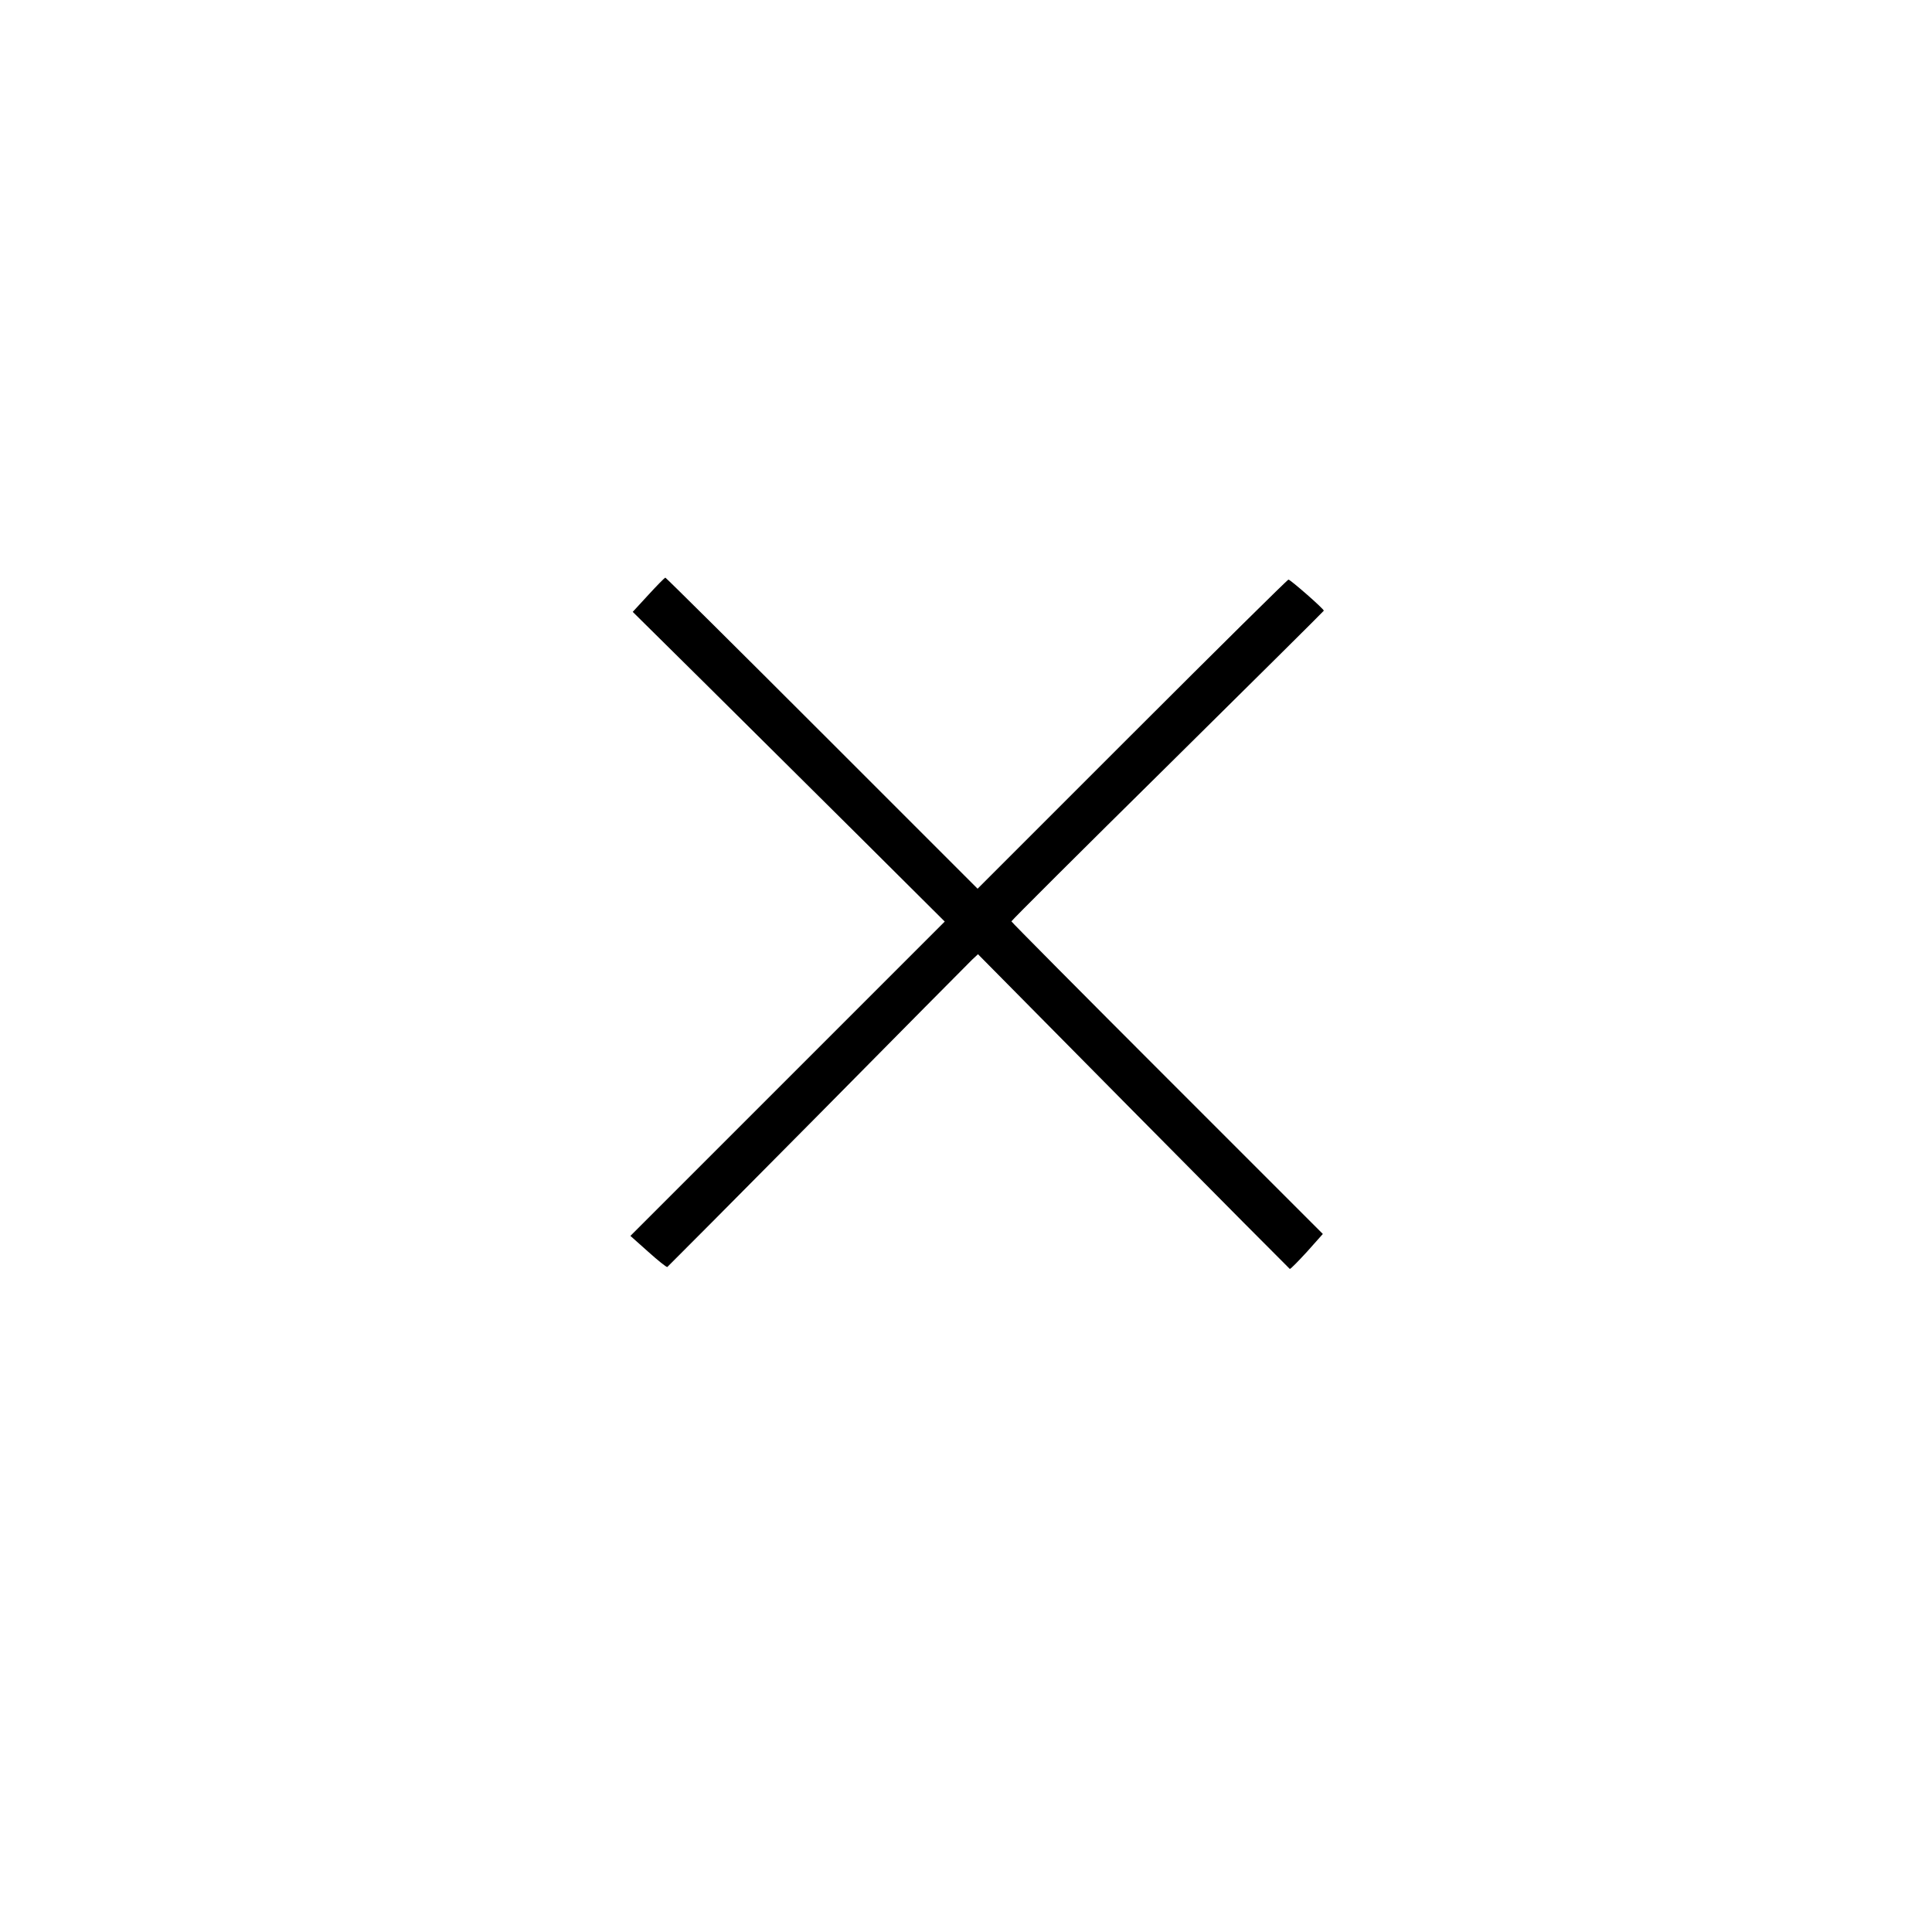 <?xml version="1.0" encoding="UTF-8" standalone="yes"?>
<svg version="1.0" xmlns="http://www.w3.org/2000/svg" width="100mm" height="100mm" viewBox="0 0 533 1000" preserveAspectRatio="xMidYMid meet">
  <g transform="translate(0,1000) scale(0.1,-0.1)" fill="#000000" stroke="none">
    <path d="M1021 6921 l-81 -88 373 -369 c204 -203 568 -563 807 -801 l435 -433
-813 -813 -814 -814 92 -82 c50 -45 95 -81 99 -79 3 2 353 354 778 783 424
429 784 793 800 808 l30 28 804 -813 c442 -447 807 -814 810 -816 4 -1 43 39
89 89 l82 92 -806 806 c-443 443 -806 809 -806 812 0 4 363 366 808 805 444
439 808 800 809 803 2 8 -173 161 -183 161 -5 0 -369 -360 -809 -800 l-800
-800 -805 805 c-443 443 -808 805 -811 805 -4 0 -43 -40 -88 -89z"/>
  </g>
</svg>